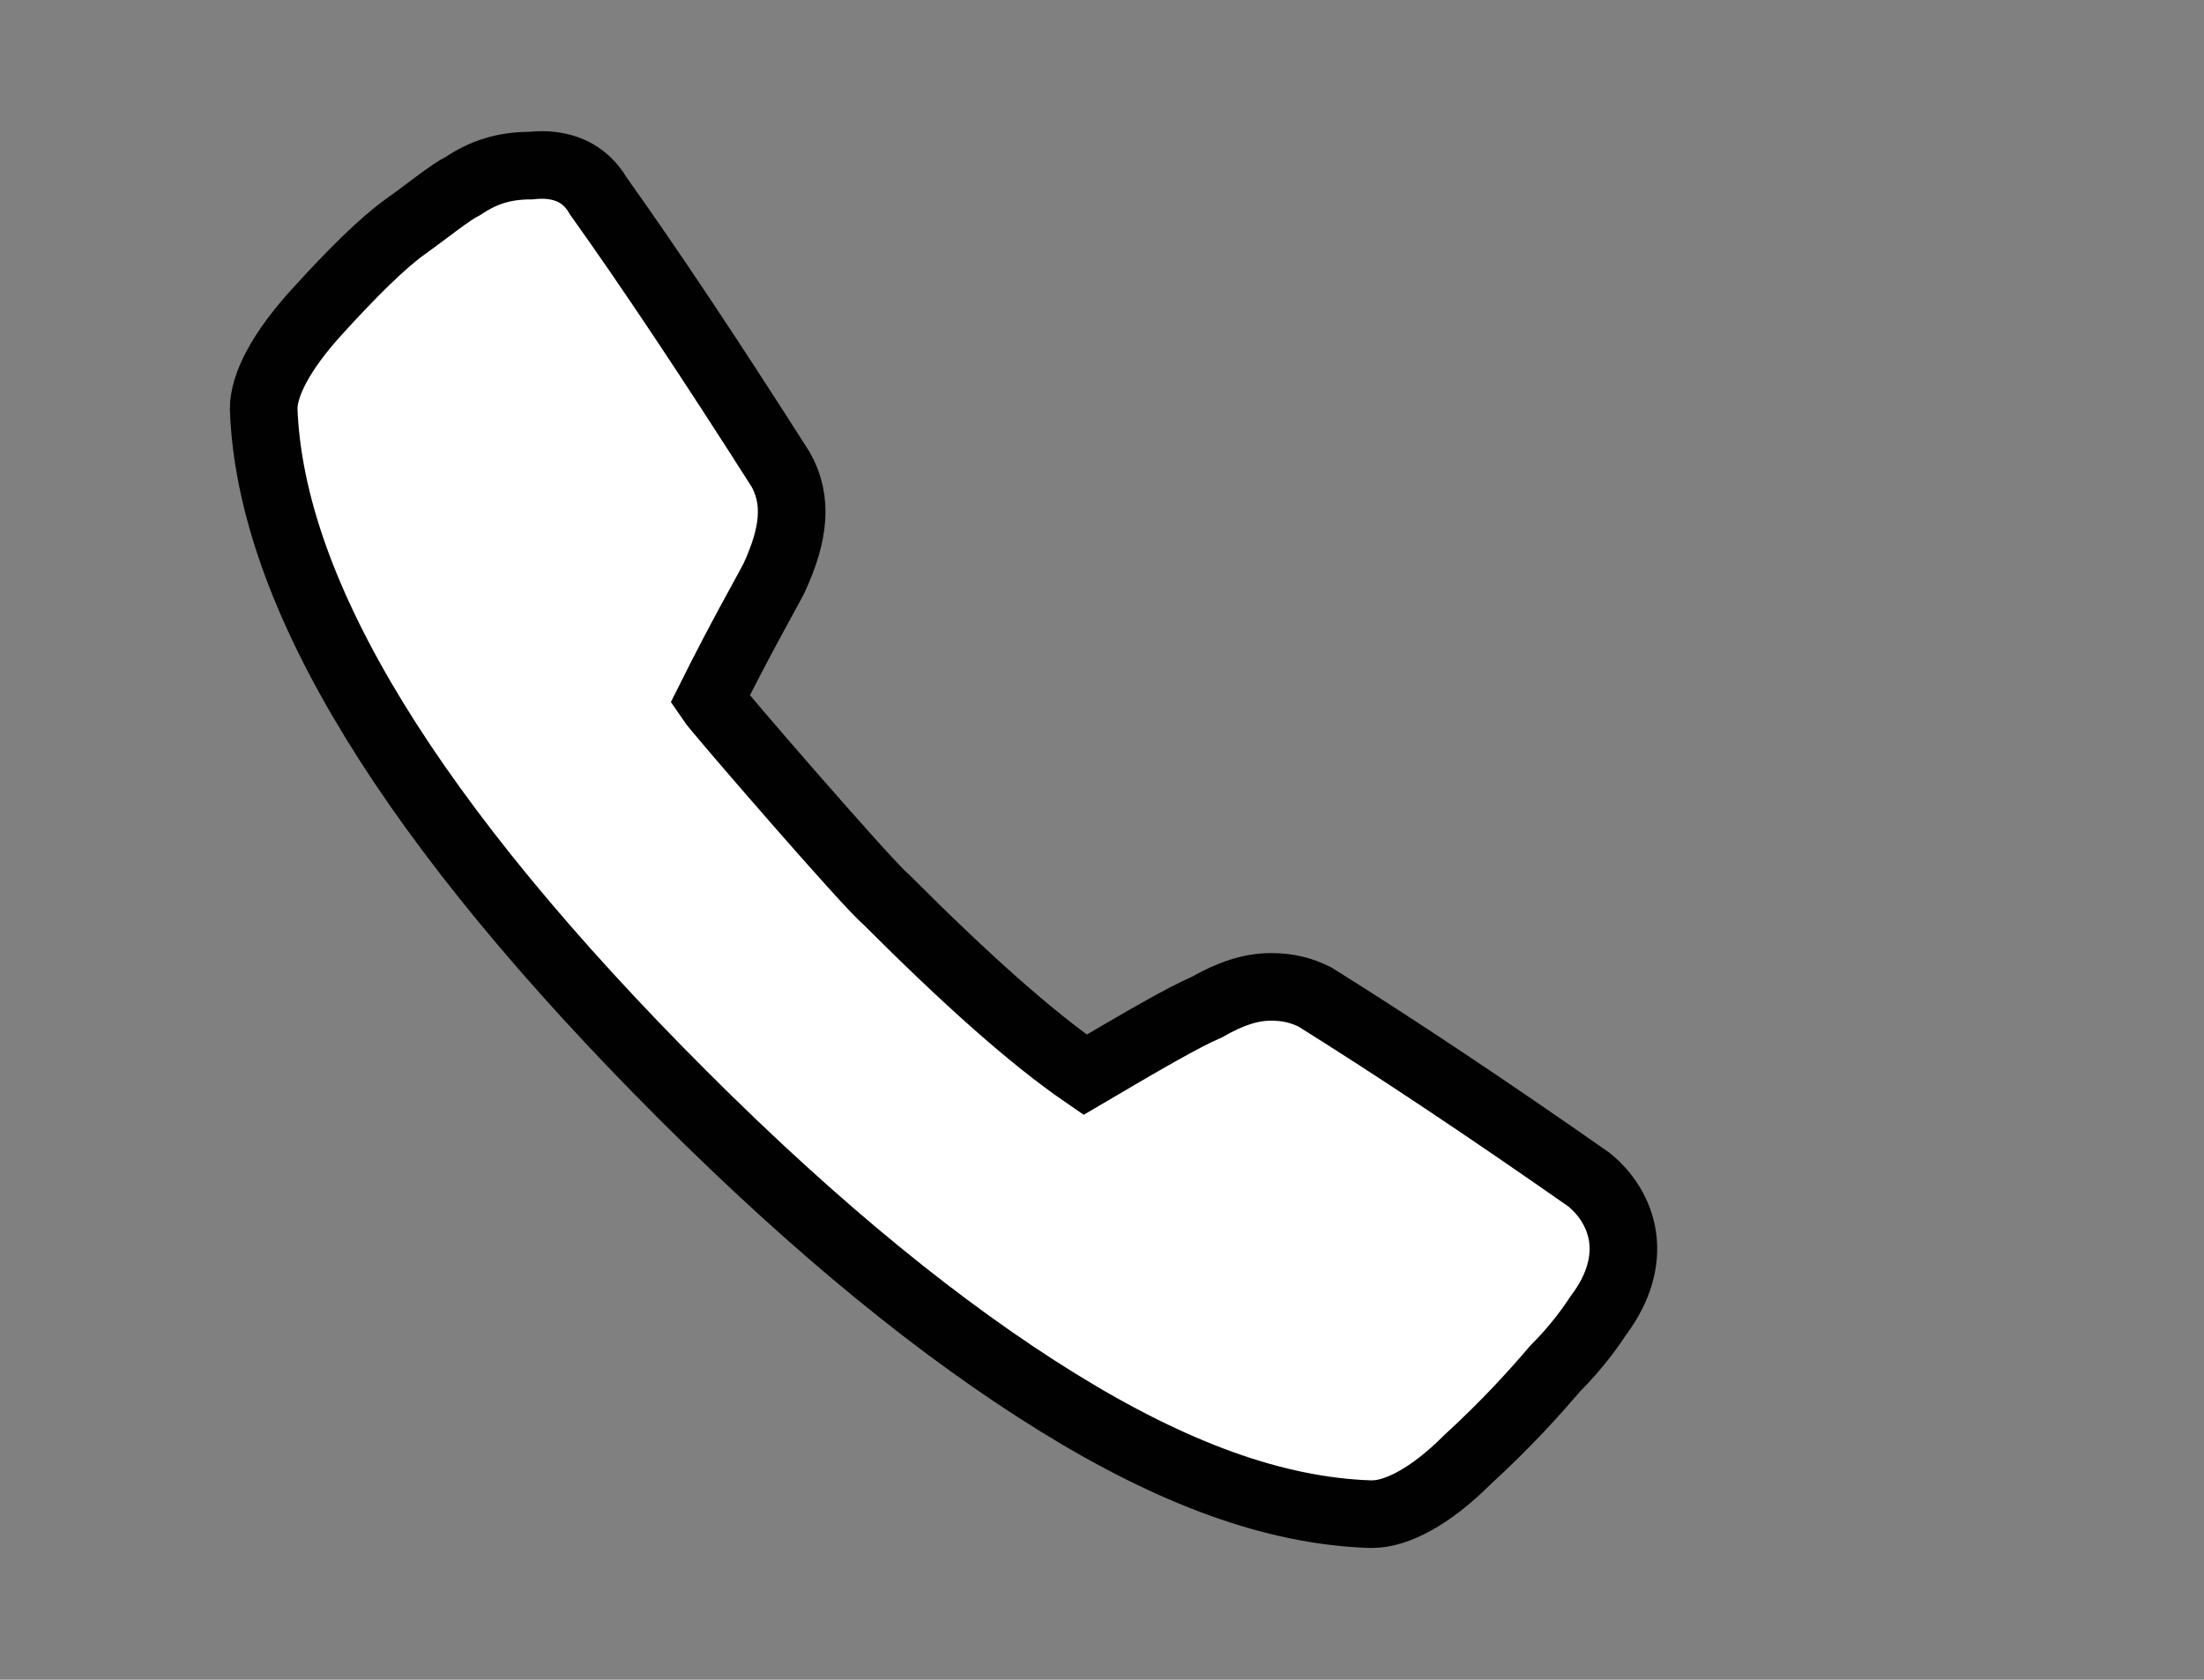 <svg version="1.1" xmlns="http://www.w3.org/2000/svg" xmlns:xlink="http://www.w3.org/1999/xlink" x="0px" y="0px"
	 viewBox="0 0 65.2 49.7" enable-background="new 0 0 65.2 49.7" xml:space="preserve">
<rect x="0" y="0" width="65.2" height="49.7" fill="#808080" stroke="none"/>
<g>
	<g>
		<path fill="#FFFFFF" stroke="#010101" stroke-width="2" d="M17.7,5.8c1.5,2.1,3.3,4.8,5.4,8.1c0.5,0.9,0.4,1.9-0.2,3.2
			c-0.2,0.4-0.9,1.6-1.9,3.6c0.2,0.3,4.7,5.5,5.2,5.9c2.4,2.4,4.3,4.1,5.9,5.2c1.7-1,2.9-1.7,3.6-2c0.7-0.4,1.3-0.6,1.9-0.6
			c0.5,0,0.9,0.1,1.3,0.3c2.4,1.5,5.1,3.3,8.1,5.4c0.5,0.4,0.9,1,1,1.7c0.1,0.7-0.1,1.5-0.7,2.3c-0.2,0.3-0.6,0.9-1.3,1.6
			c-0.6,0.7-1.4,1.6-2.6,2.7c-1.1,1.1-2.1,1.6-2.8,1.6h-0.1c-2.8-0.1-5.8-1.2-9.2-3.3c-3.4-2.1-7.1-5.1-11.1-9.1
			C12.2,24.4,8,17.6,7.8,12.1c0-0.7,0.5-1.7,1.6-2.9c1-1.1,1.9-2,2.6-2.5c0.7-0.5,1.3-1,1.7-1.2c0.6-0.4,1.2-0.6,2-0.6
			C16.6,4.8,17.3,5.1,17.7,5.8z"/>
	</g>

</g>
</svg>
